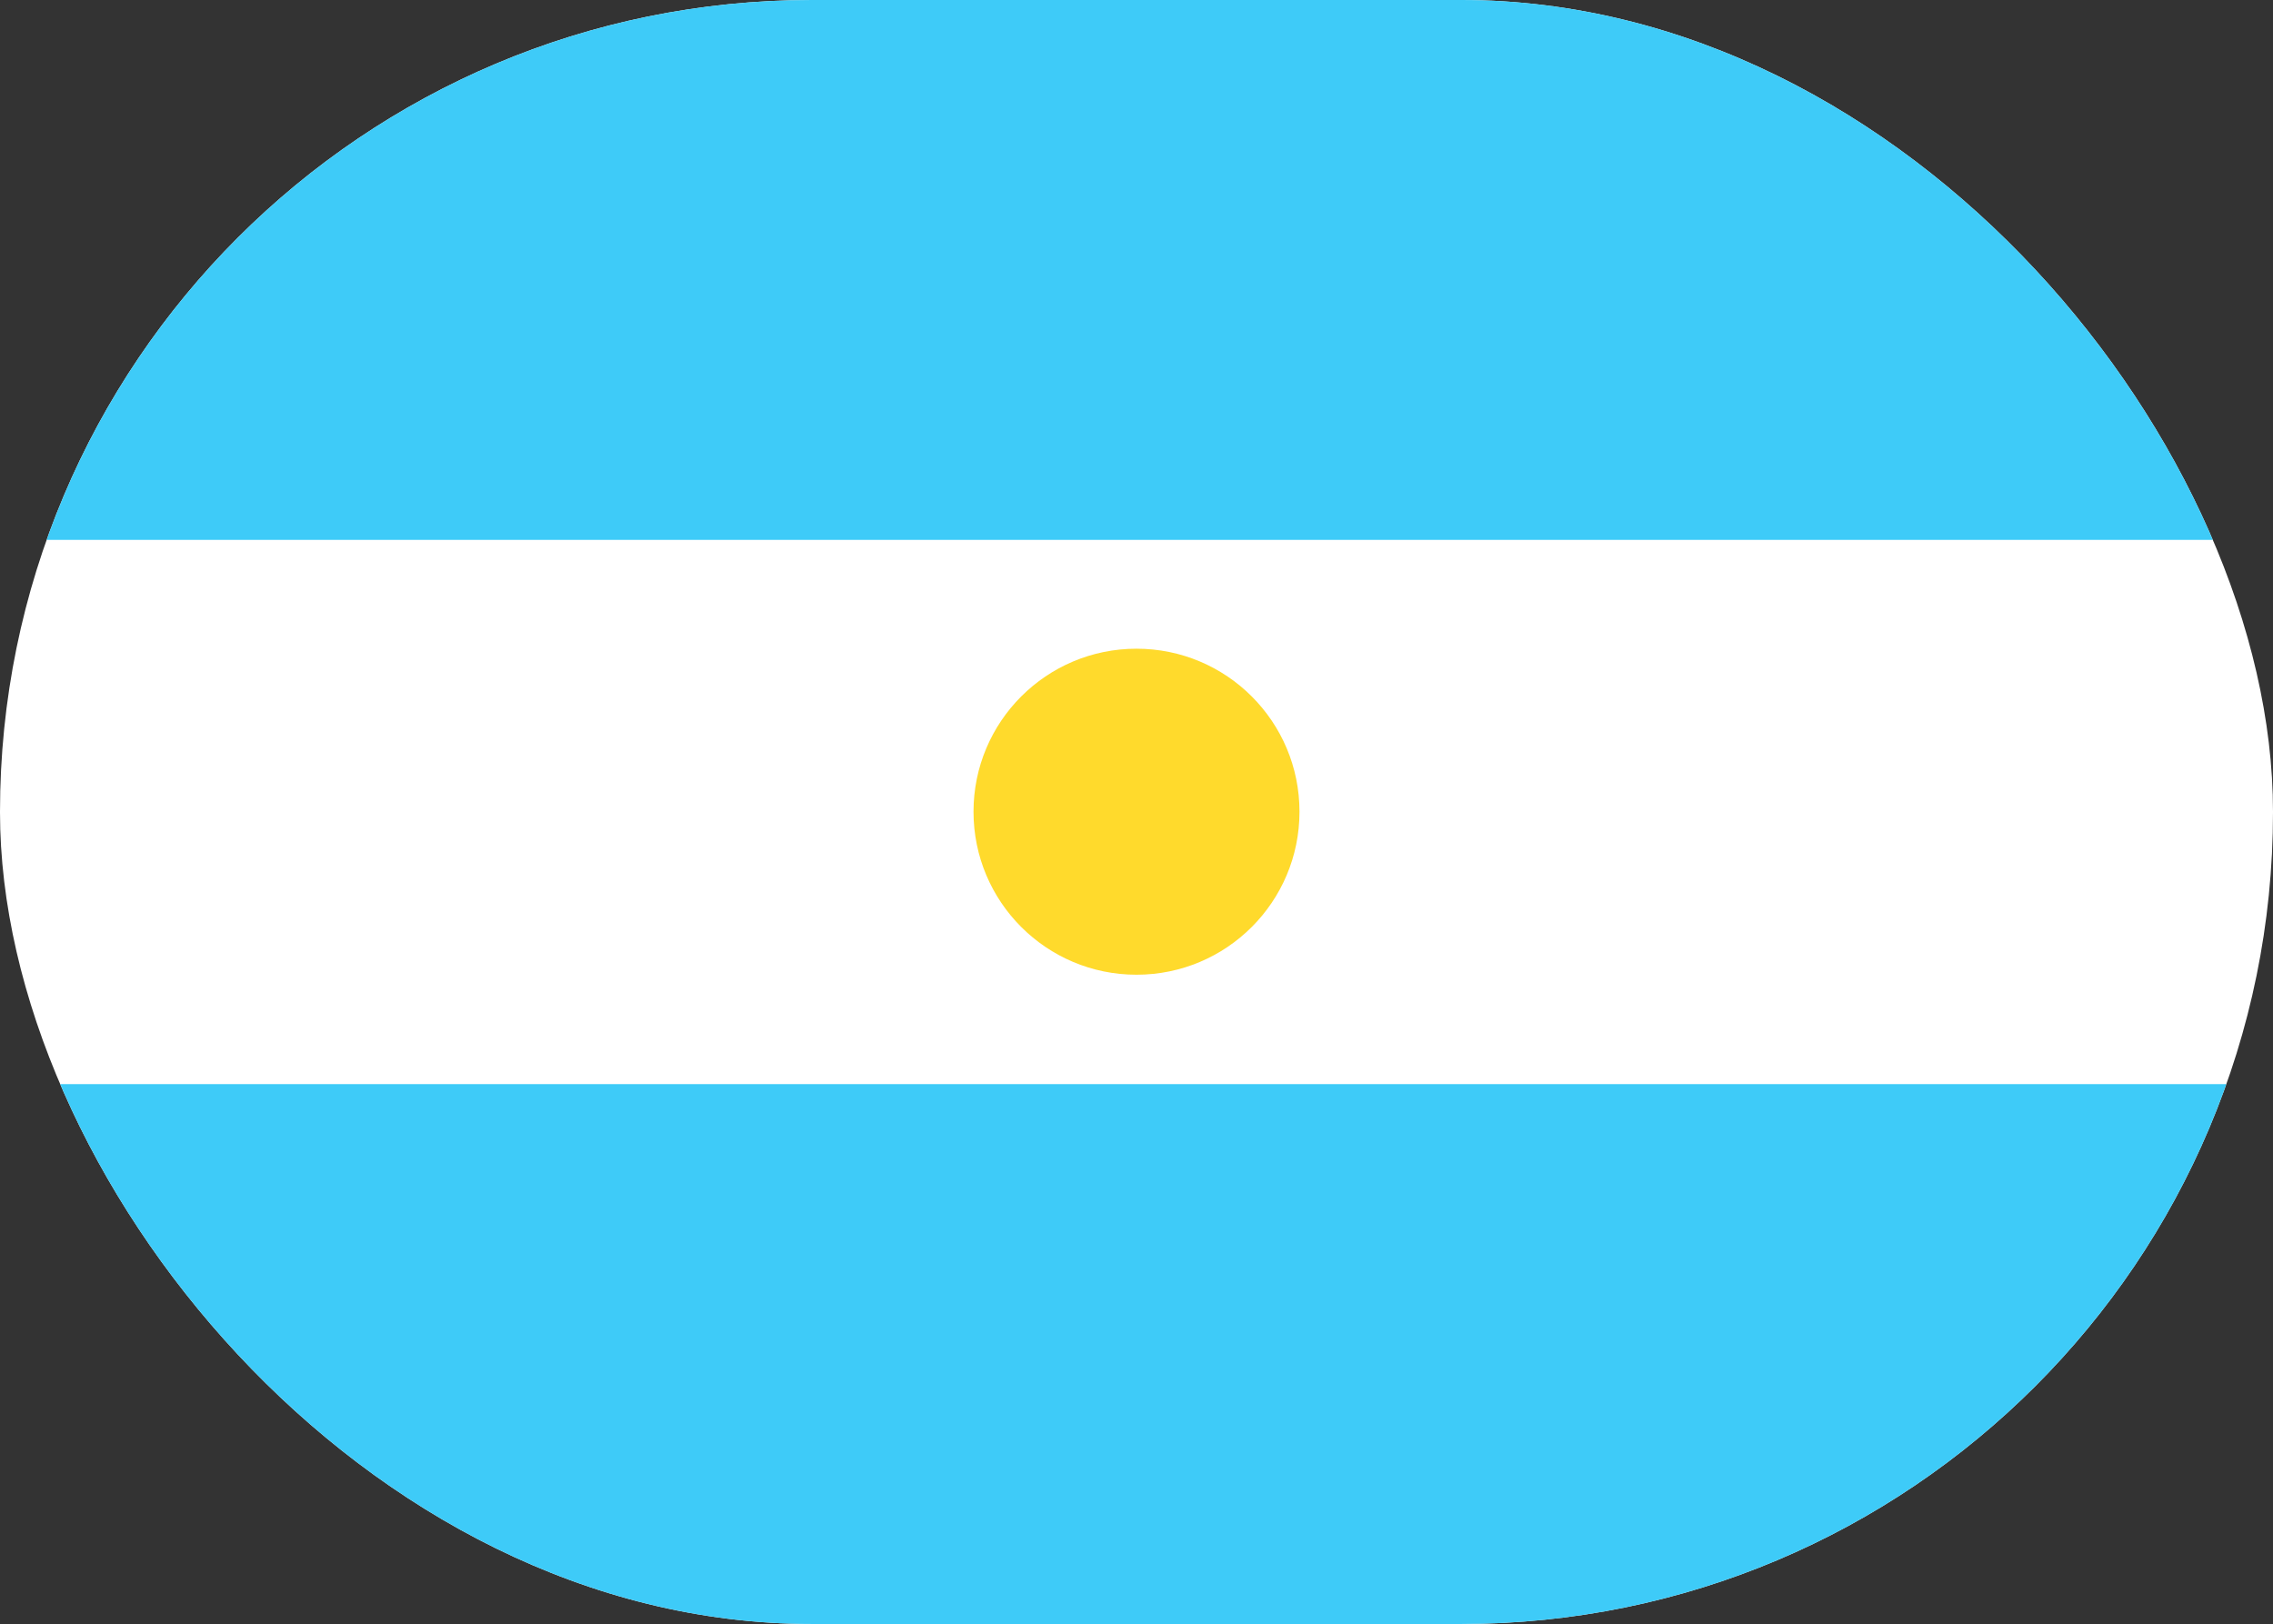 <?xml version="1.0" encoding="UTF-8"?><svg id="Grupo_1106" xmlns="http://www.w3.org/2000/svg" xmlns:xlink="http://www.w3.org/1999/xlink" viewBox="0 0 41.14 29.39"><rect x="0" y="0" width="41.14" height="29.39" fill="#333333" stroke="none"/><defs><style>.cls-1{fill:#fff;}.cls-2{fill:#3ecbf8;fill-rule:evenodd;}.cls-3{fill:#249f58;}.cls-4{clip-path:url(#clippath-1);}.cls-5{clip-path:url(#clippath);}.cls-6{fill:none;}.cls-7{fill:#ffda2c;}</style><clipPath id="clippath"><rect class="cls-6" x="50.8" y="2.4" width="41.14" height="29.39" rx="14.69" ry="14.69"/></clipPath><clipPath id="clippath-1"><rect class="cls-6" x="0" y="0" width="41.14" height="29.39" rx="14.69" ry="14.69"/></clipPath></defs><g class="cls-5"><path id="Rectángulo_753" class="cls-3" d="M64.59-8.32h13.56c14.04,0,25.42,11.38,25.42,25.42h0c0,14.04-11.38,25.42-25.42,25.42h-13.56c-14.04,0-25.42-11.38-25.42-25.42h0c0-14.04,11.38-25.42,25.42-25.42Z"/></g><g class="cls-4"><g id="Grupo_1091"><g id="Grupo_1090"><path id="Trazado_8729" class="cls-1" d="M37.3-.07H3.84C1.67-.07-.1,1.7-.1,3.87V25.52c0,2.17,1.76,3.94,3.94,3.94H37.3c2.17,0,3.94-1.76,3.94-3.94V3.87c0-2.17-1.76-3.93-3.93-3.94Z"/><path id="Trazado_8730" class="cls-2" d="M-.09,19.62H41.24v9.84H-.09v-9.84ZM-.09-.07H41.24V9.77H-.09V-.07Z"/><path id="Trazado_8731" class="cls-7" d="M20.57,17.64c1.63,0,2.95-1.32,2.95-2.95,0-1.63-1.32-2.95-2.95-2.95s-2.95,1.32-2.95,2.95h0c0,1.63,1.32,2.95,2.95,2.95Z"/></g></g></g></svg>